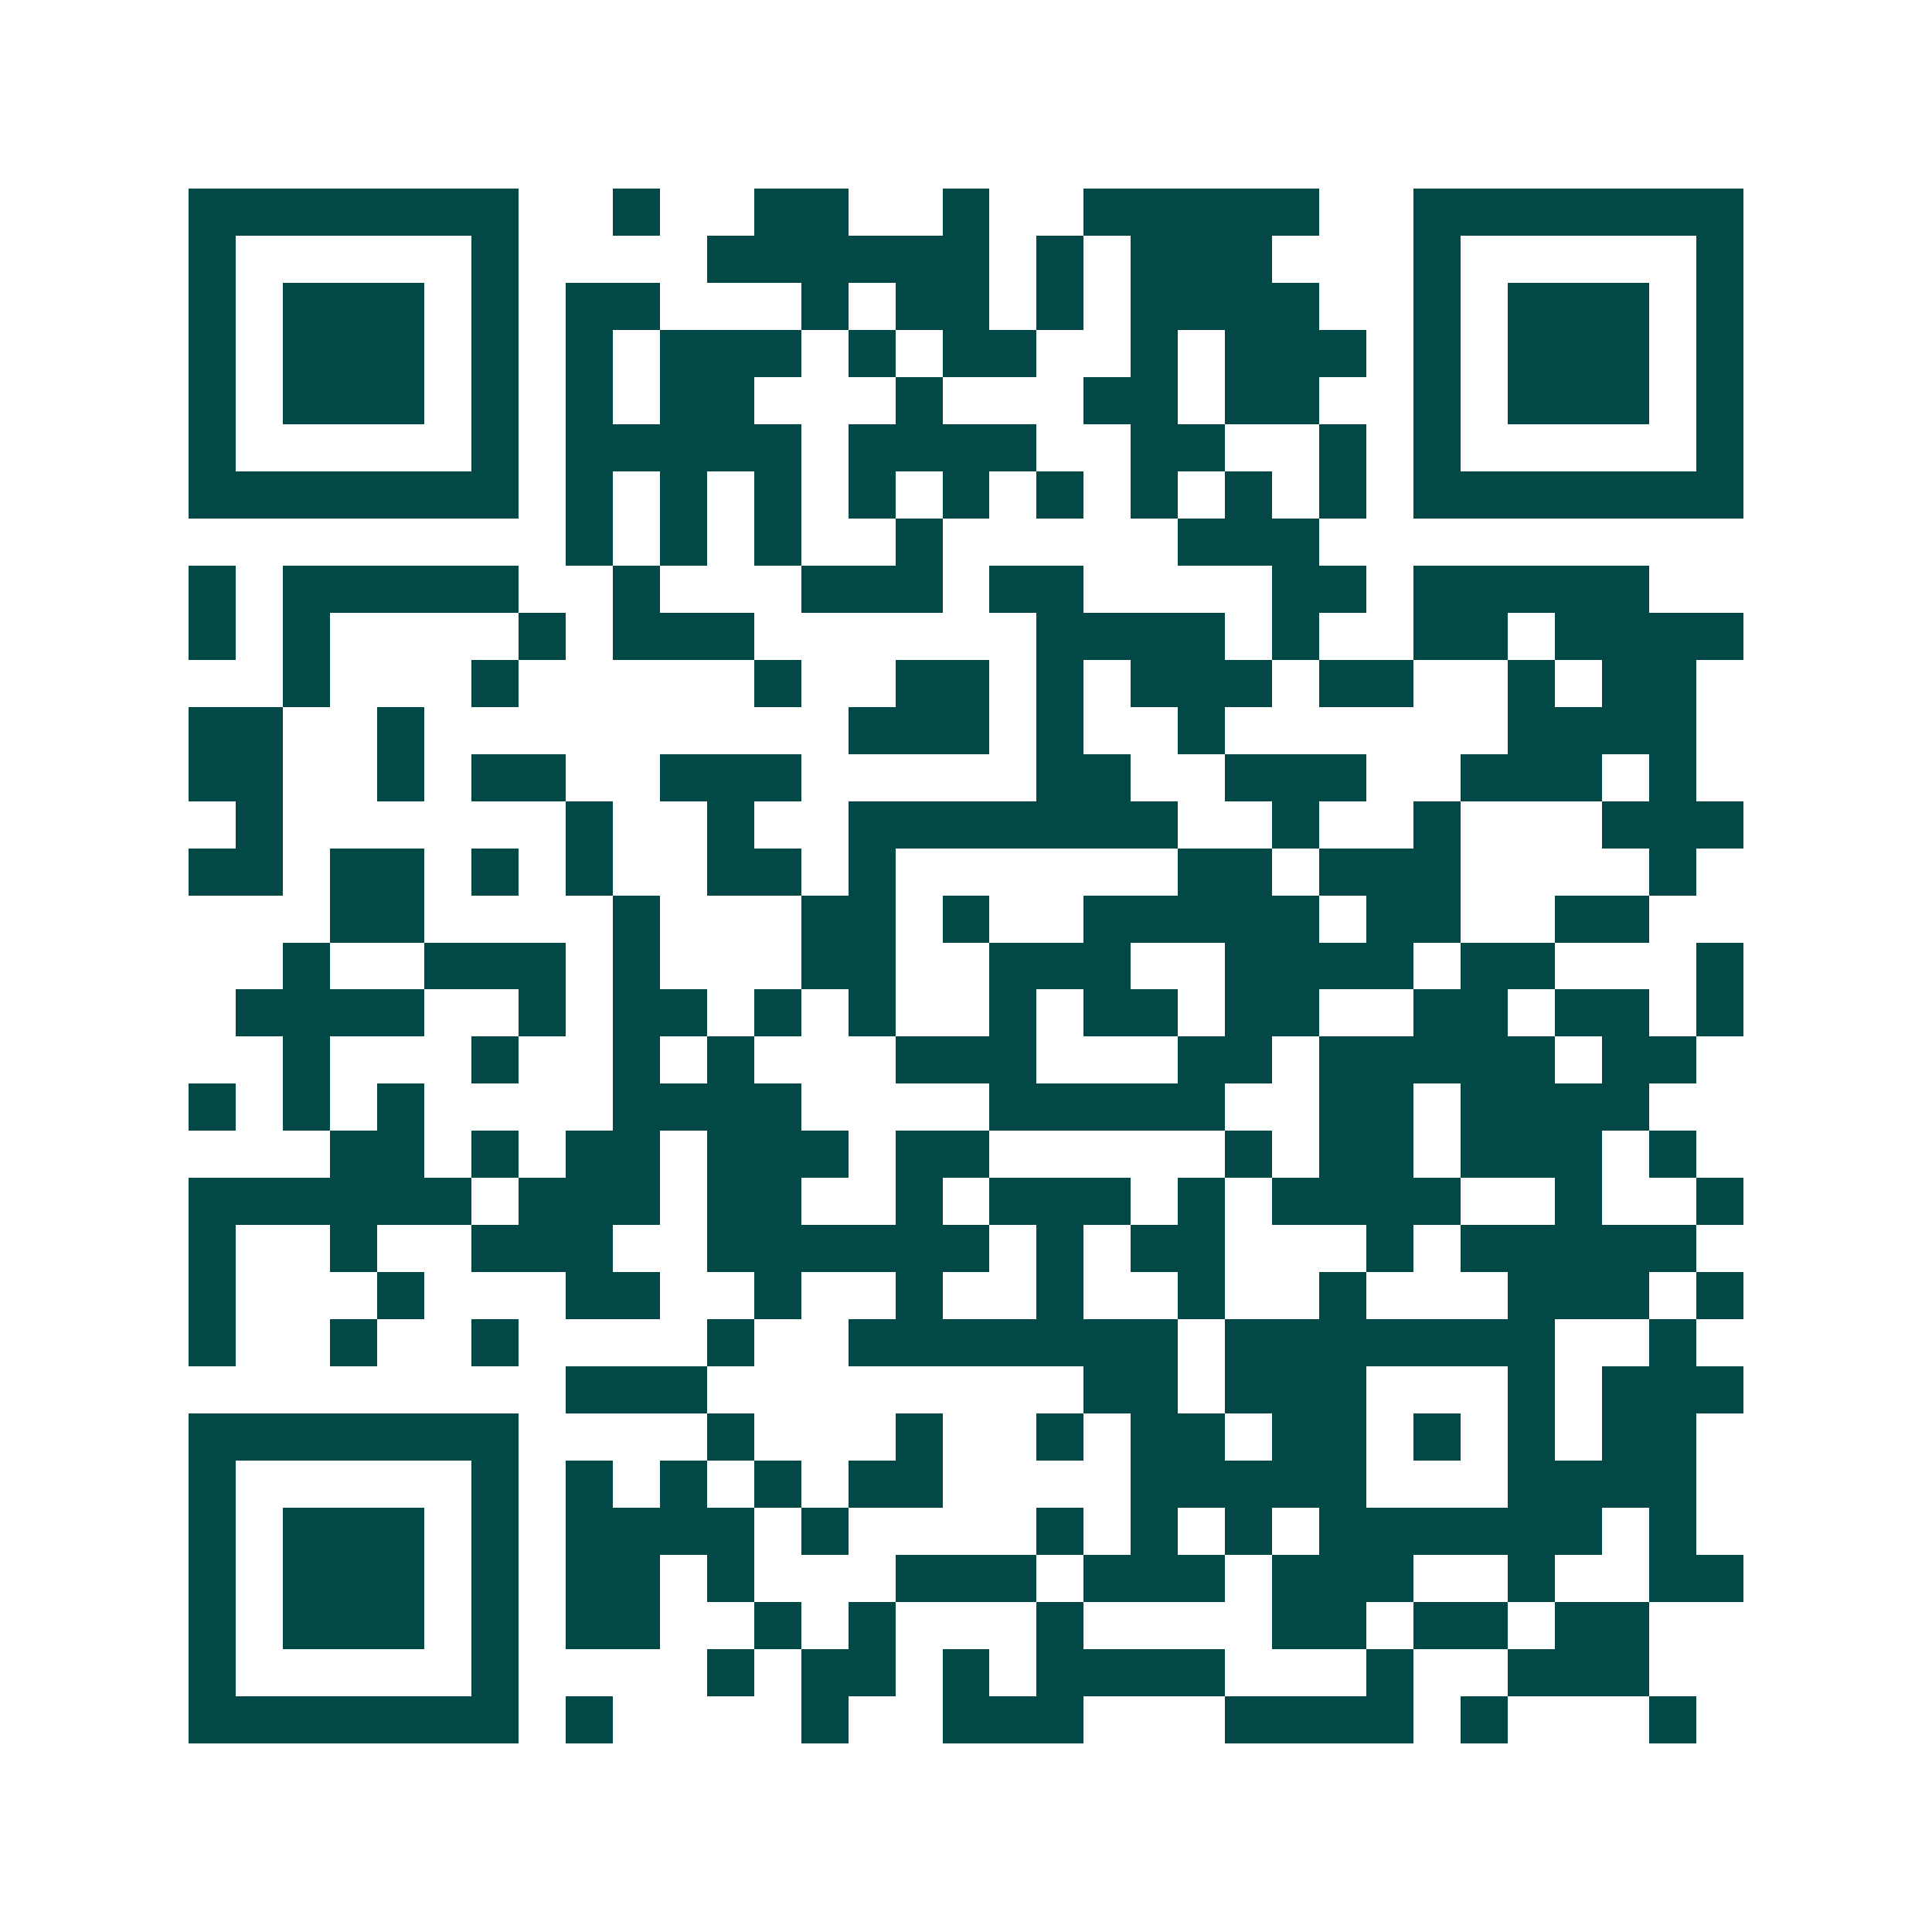 <svg xmlns="http://www.w3.org/2000/svg" width="200" height="200" viewBox="0 0 41 41" shape-rendering="crispEdges"><path fill="#ffffff" d="M0 0h41v41H0z"/><path stroke="#014847" d="M4 4.5h7m2 0h1m2 0h2m2 0h1m2 0h5m2 0h7M4 5.5h1m5 0h1m4 0h6m1 0h1m1 0h3m3 0h1m5 0h1M4 6.5h1m1 0h3m1 0h1m1 0h2m3 0h1m1 0h2m1 0h1m1 0h4m2 0h1m1 0h3m1 0h1M4 7.5h1m1 0h3m1 0h1m1 0h1m1 0h3m1 0h1m1 0h2m2 0h1m1 0h3m1 0h1m1 0h3m1 0h1M4 8.5h1m1 0h3m1 0h1m1 0h1m1 0h2m3 0h1m3 0h2m1 0h2m2 0h1m1 0h3m1 0h1M4 9.5h1m5 0h1m1 0h5m1 0h4m2 0h2m2 0h1m1 0h1m5 0h1M4 10.5h7m1 0h1m1 0h1m1 0h1m1 0h1m1 0h1m1 0h1m1 0h1m1 0h1m1 0h1m1 0h7M12 11.5h1m1 0h1m1 0h1m2 0h1m5 0h3M4 12.5h1m1 0h5m2 0h1m3 0h3m1 0h2m4 0h2m1 0h5M4 13.5h1m1 0h1m4 0h1m1 0h3m6 0h4m1 0h1m2 0h2m1 0h4M6 14.5h1m3 0h1m5 0h1m2 0h2m1 0h1m1 0h3m1 0h2m2 0h1m1 0h2M4 15.5h2m2 0h1m9 0h3m1 0h1m2 0h1m6 0h4M4 16.5h2m2 0h1m1 0h2m2 0h3m5 0h2m2 0h3m2 0h3m1 0h1M5 17.5h1m6 0h1m2 0h1m2 0h7m2 0h1m2 0h1m3 0h3M4 18.5h2m1 0h2m1 0h1m1 0h1m2 0h2m1 0h1m6 0h2m1 0h3m4 0h1M7 19.5h2m4 0h1m3 0h2m1 0h1m2 0h5m1 0h2m2 0h2M6 20.5h1m2 0h3m1 0h1m3 0h2m2 0h3m2 0h4m1 0h2m3 0h1M5 21.5h4m2 0h1m1 0h2m1 0h1m1 0h1m2 0h1m1 0h2m1 0h2m2 0h2m1 0h2m1 0h1M6 22.5h1m3 0h1m2 0h1m1 0h1m3 0h3m3 0h2m1 0h5m1 0h2M4 23.5h1m1 0h1m1 0h1m4 0h4m4 0h5m2 0h2m1 0h4M7 24.5h2m1 0h1m1 0h2m1 0h3m1 0h2m5 0h1m1 0h2m1 0h3m1 0h1M4 25.5h6m1 0h3m1 0h2m2 0h1m1 0h3m1 0h1m1 0h4m2 0h1m2 0h1M4 26.5h1m2 0h1m2 0h3m2 0h6m1 0h1m1 0h2m3 0h1m1 0h5M4 27.5h1m3 0h1m3 0h2m2 0h1m2 0h1m2 0h1m2 0h1m2 0h1m3 0h3m1 0h1M4 28.5h1m2 0h1m2 0h1m4 0h1m2 0h7m1 0h7m2 0h1M12 29.5h3m8 0h2m1 0h3m3 0h1m1 0h3M4 30.5h7m4 0h1m3 0h1m2 0h1m1 0h2m1 0h2m1 0h1m1 0h1m1 0h2M4 31.5h1m5 0h1m1 0h1m1 0h1m1 0h1m1 0h2m4 0h5m3 0h4M4 32.5h1m1 0h3m1 0h1m1 0h4m1 0h1m4 0h1m1 0h1m1 0h1m1 0h6m1 0h1M4 33.5h1m1 0h3m1 0h1m1 0h2m1 0h1m3 0h3m1 0h3m1 0h3m2 0h1m2 0h2M4 34.5h1m1 0h3m1 0h1m1 0h2m2 0h1m1 0h1m3 0h1m4 0h2m1 0h2m1 0h2M4 35.5h1m5 0h1m4 0h1m1 0h2m1 0h1m1 0h4m3 0h1m2 0h3M4 36.5h7m1 0h1m4 0h1m2 0h3m3 0h4m1 0h1m3 0h1"/></svg>
